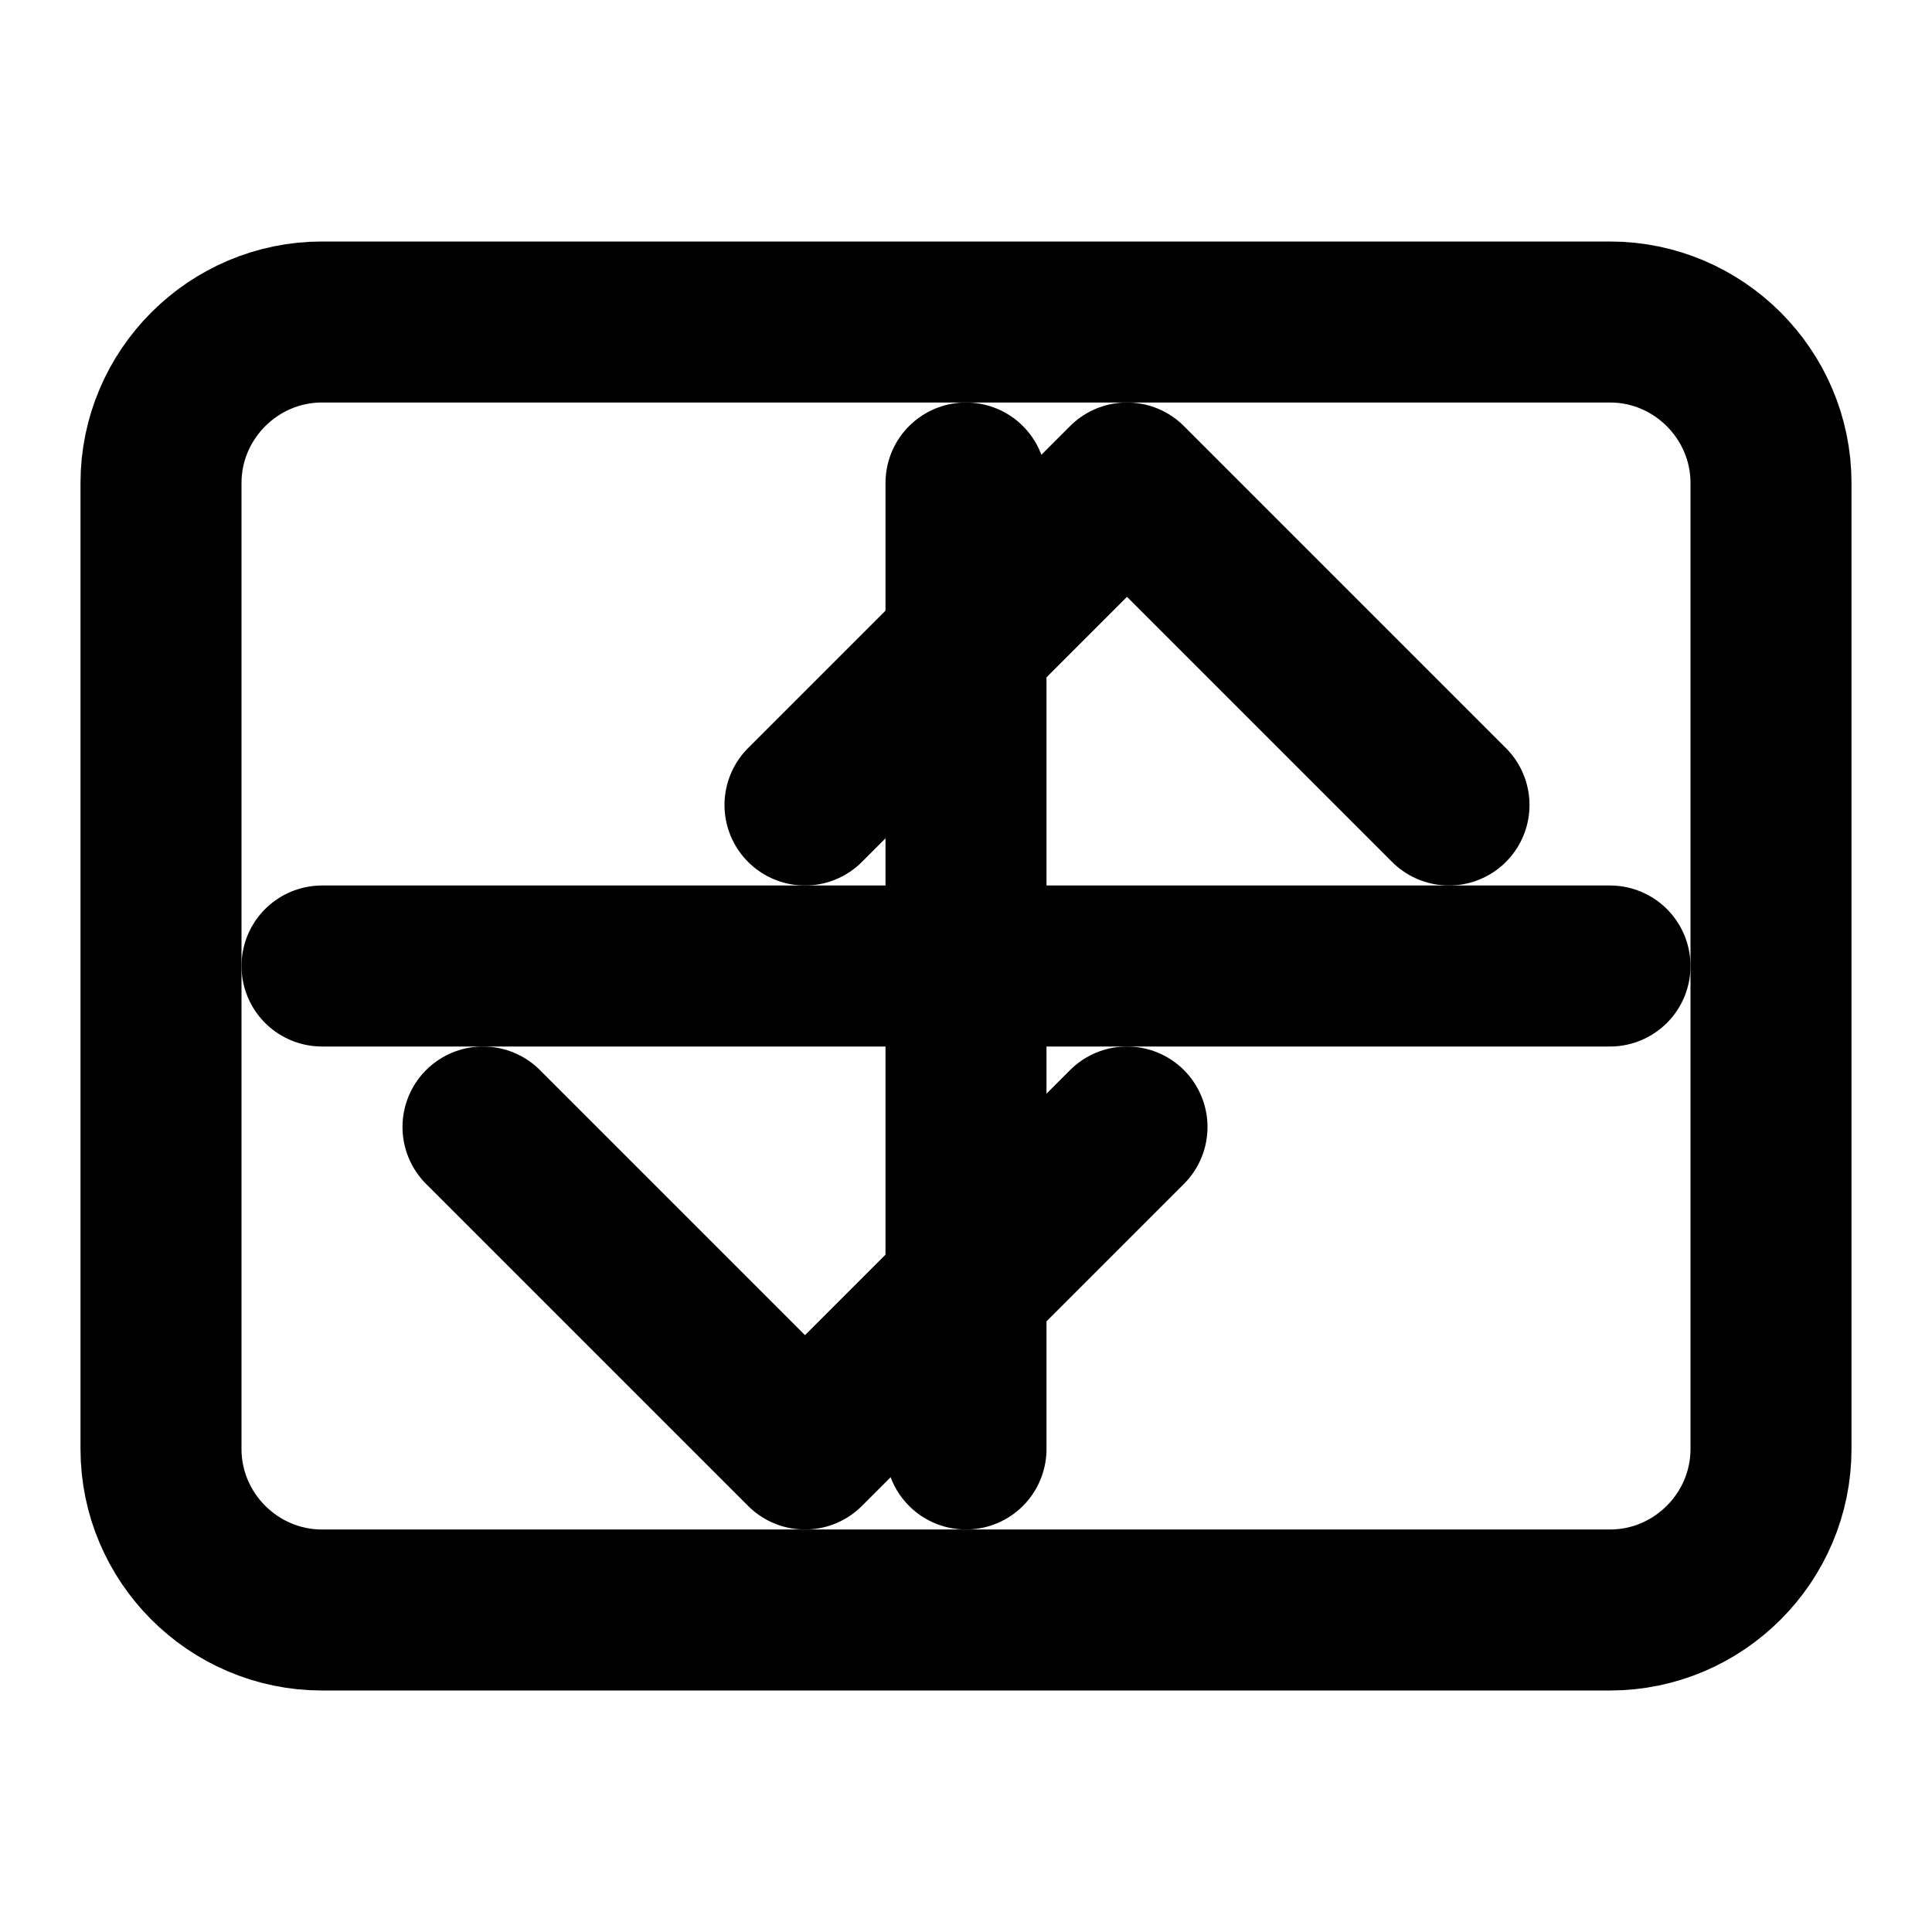 <svg xmlns="http://www.w3.org/2000/svg" width="128" height="128" viewBox="0 0 24 24" fill="none" stroke="currentColor" stroke-width="2" stroke-linecap="round" stroke-linejoin="round">
  <path d="M20 4H4C2.9 4 2 4.9 2 6v12c0 1.1.9 2 2 2h16c1.1 0 2-.9 2-2V6c0-1.1-.9-2-2-2z"/>
  <path d="M12 18V6"/>
  <path d="M4 12h16"/>
  <path d="m18 10-4-4-4 4"/>
  <path d="m6 14 4 4 4-4"/>
</svg>